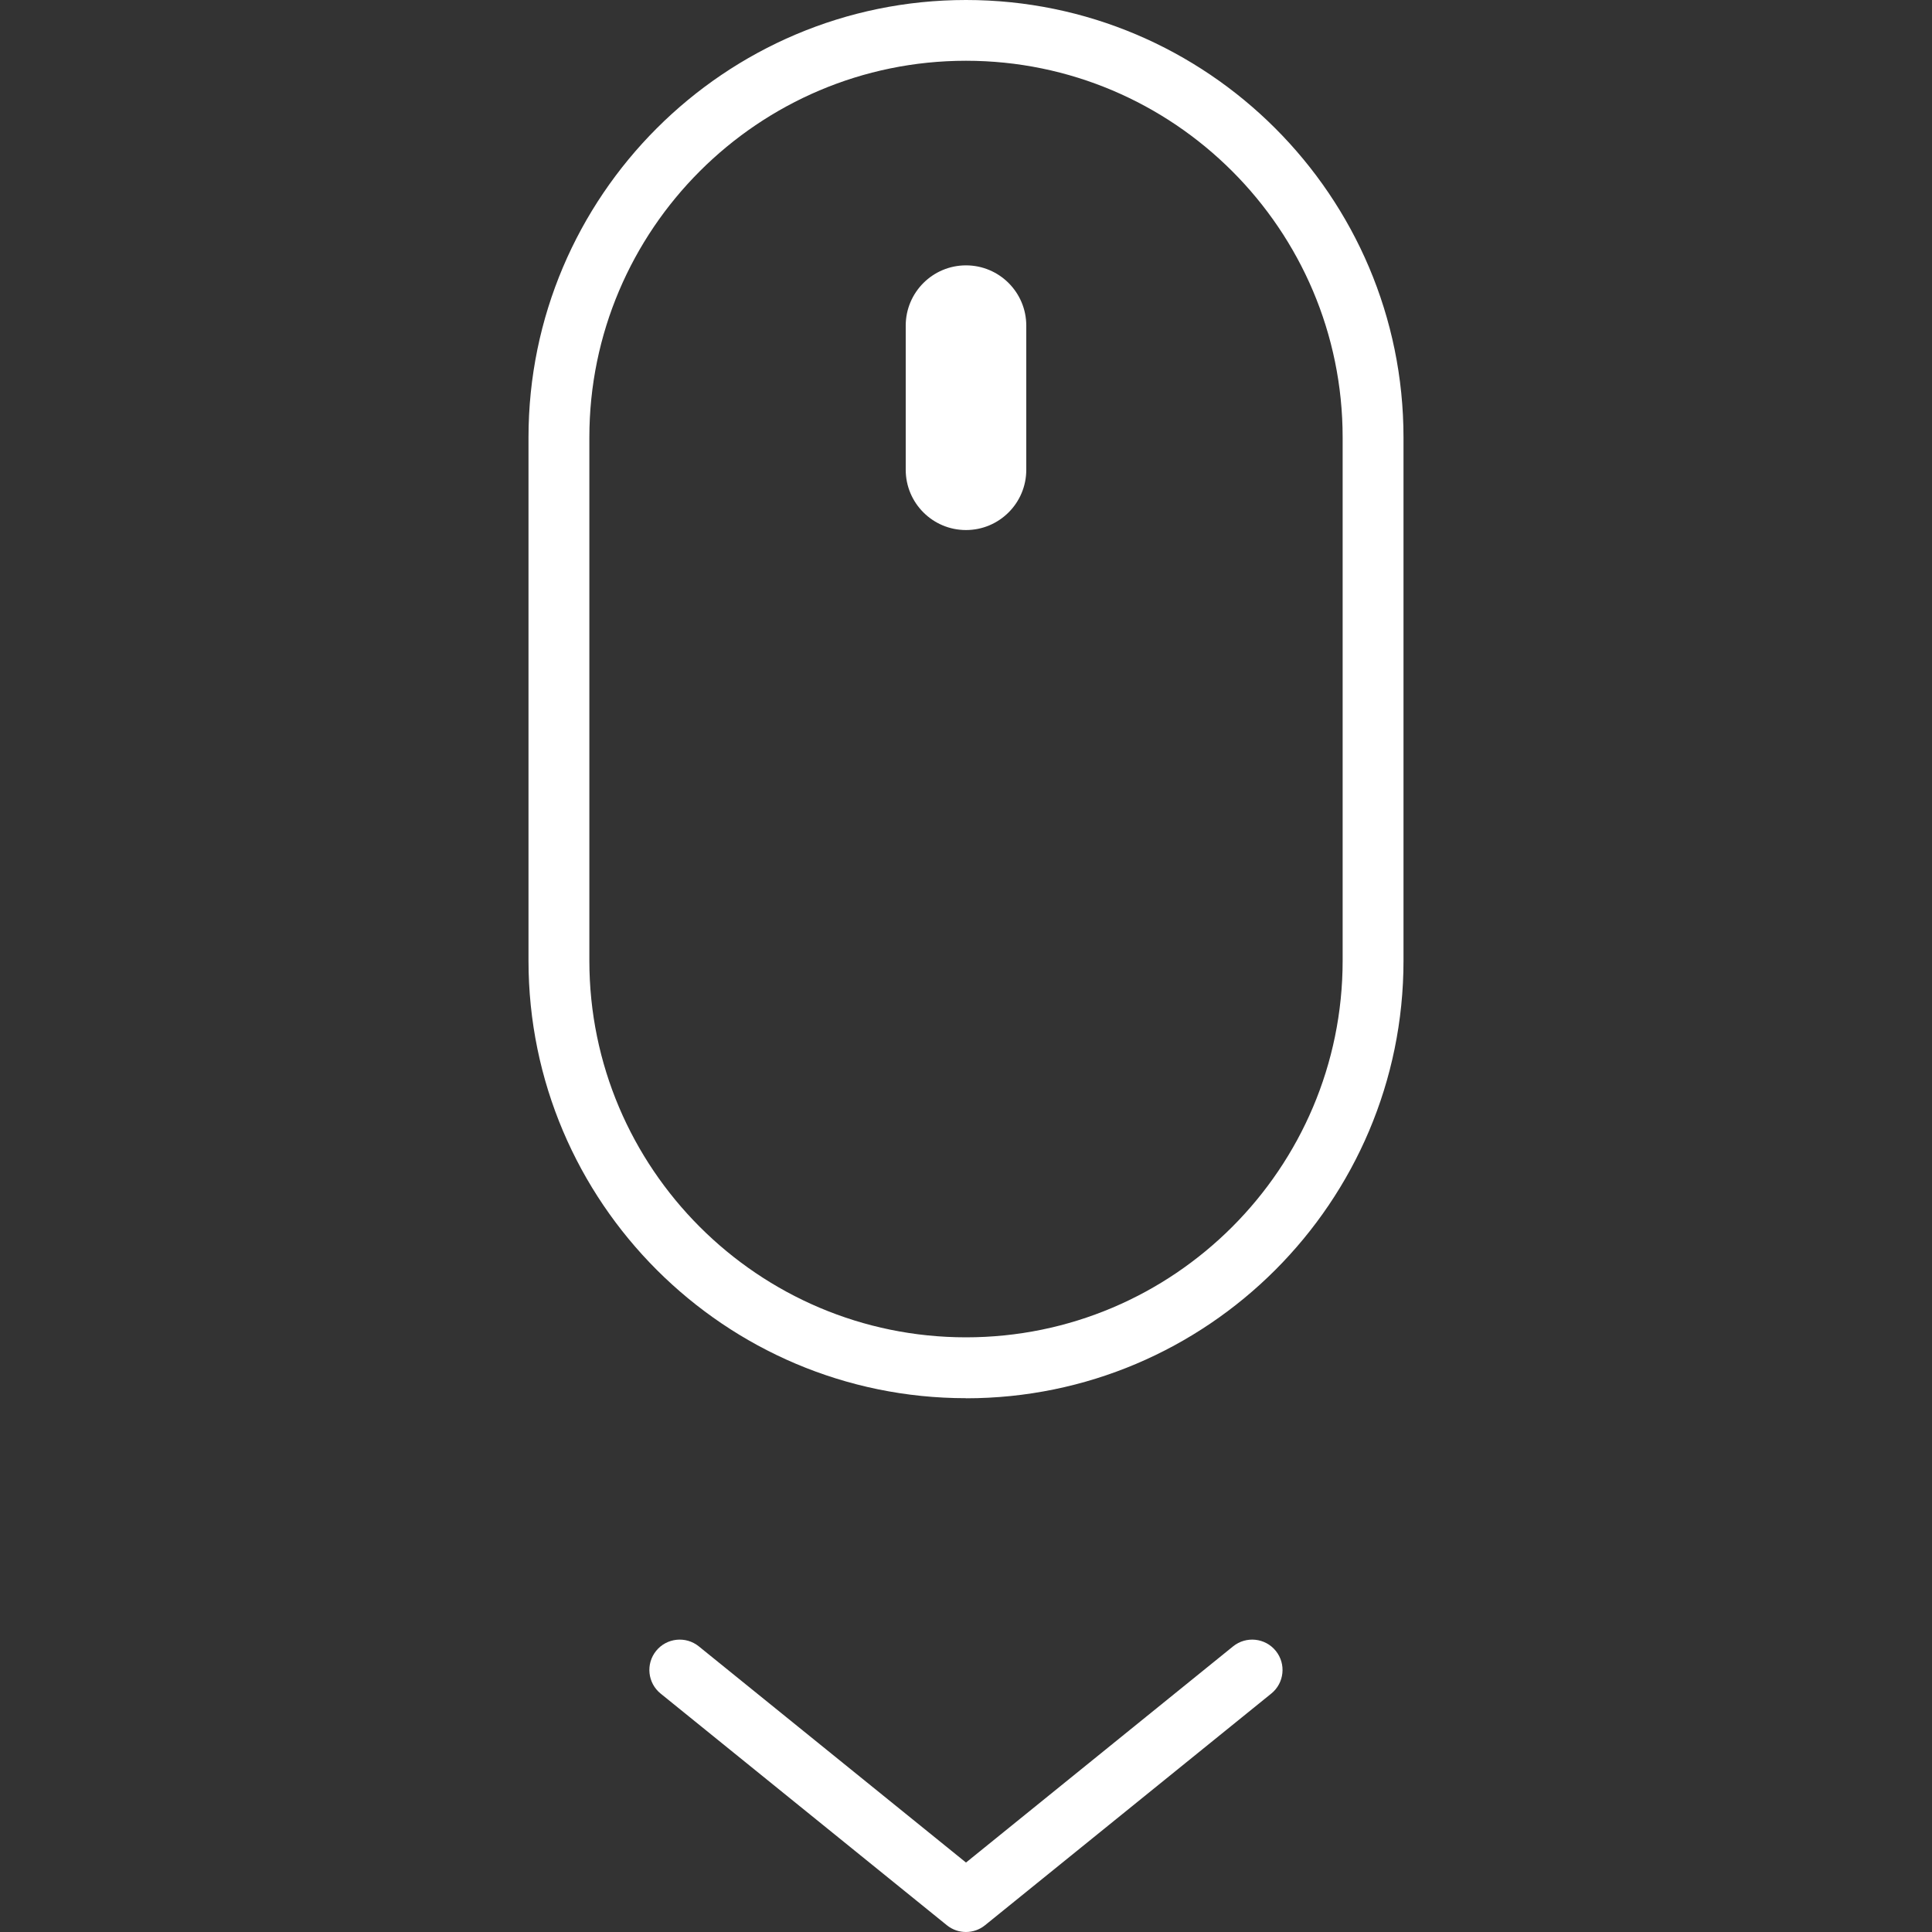 <svg xmlns="http://www.w3.org/2000/svg" id="Design" viewBox="0 0 200 200"><rect x="0" y="0" width="200" height="200" fill="#333333" stroke="none"/><defs><style>.cls-1{fill:#fff;}</style></defs><path class="cls-1" d="m100,200c-.7,0-1.4-.23-1.98-.7l-29.63-23.98c-1.35-1.09-1.56-3.07-.47-4.42,1.09-1.35,3.07-1.56,4.42-.47l27.66,22.38,27.65-22.38c1.35-1.09,3.33-.88,4.42.47,1.09,1.35.88,3.33-.47,4.42l-29.63,23.98c-.58.47-1.28.7-1.98.7Z"></path><path class="cls-1" d="m100,144.74c-24.97,0-45.29-20.31-45.29-45.29v-54.17C54.71,20.31,75.03,0,100,0s45.29,20.31,45.29,45.29v54.17c0,24.97-20.31,45.29-45.29,45.29Zm0-138.45c-21.5,0-38.99,17.49-38.99,38.99v54.17c0,21.5,17.49,38.99,38.99,38.99s38.99-17.49,38.99-38.99v-54.17c0-21.5-17.49-38.99-38.99-38.99Z"></path><path class="cls-1" d="m100,54.87h0c-3.45,0-6.24-2.8-6.24-6.24v-14.92c0-3.45,2.8-6.24,6.24-6.24h0c3.45,0,6.24,2.8,6.24,6.24v14.92c0,3.45-2.8,6.24-6.24,6.24Z"></path></svg>